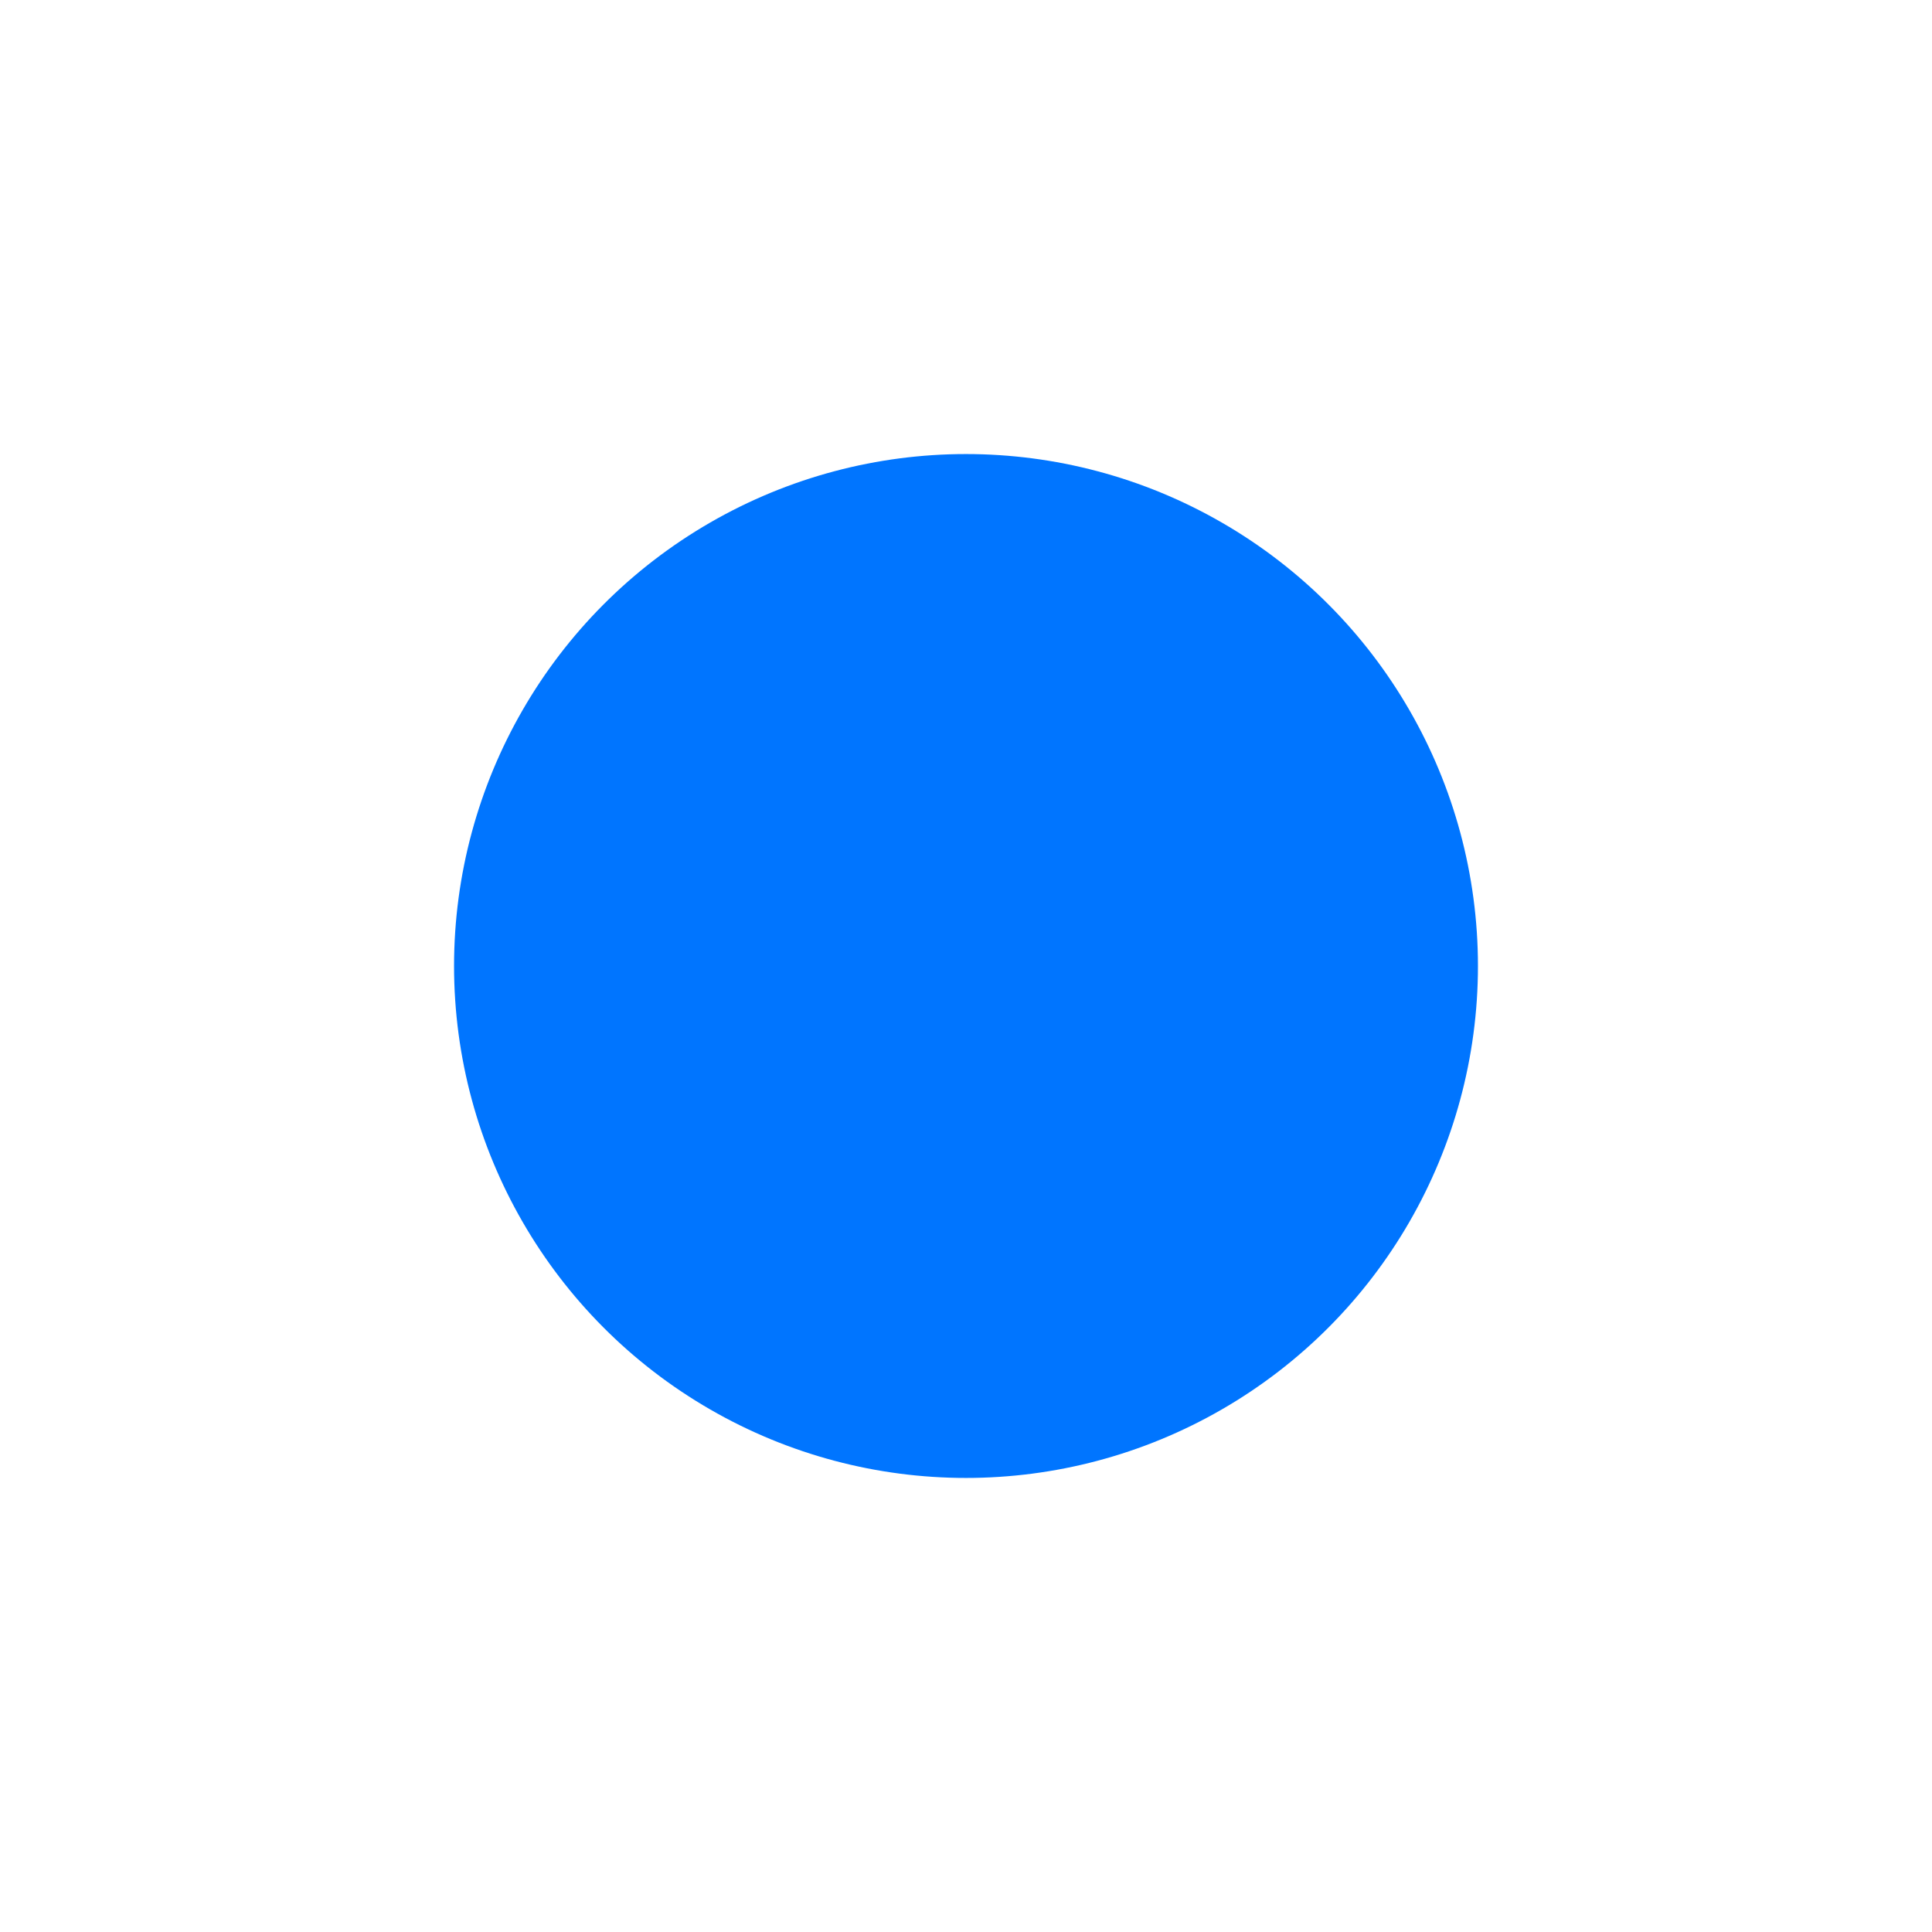 <?xml version="1.0" encoding="UTF-8"?> <svg xmlns="http://www.w3.org/2000/svg" width="851" height="851" viewBox="0 0 851 851" fill="none"> <g filter="url(#filter0_f_477_3218)"> <circle cx="425.5" cy="425.5" r="225.5" fill="url(#paint0_radial_477_3218)"></circle> </g> <defs> <filter id="filter0_f_477_3218" x="0" y="0" width="851" height="851" filterUnits="userSpaceOnUse" color-interpolation-filters="sRGB"> <feFlood flood-opacity="0" result="BackgroundImageFix"></feFlood> <feBlend mode="normal" in="SourceGraphic" in2="BackgroundImageFix" result="shape"></feBlend> <feGaussianBlur stdDeviation="100" result="effect1_foregroundBlur_477_3218"></feGaussianBlur> </filter> <radialGradient id="paint0_radial_477_3218" cx="0" cy="0" r="1" gradientUnits="userSpaceOnUse" gradientTransform="translate(425.5 425.5) rotate(90) scale(225.5)"> <stop offset="0.412" stop-color="#0075FF"></stop> <stop offset="1" stop-color="#0075FF"></stop> </radialGradient> </defs> </svg> 